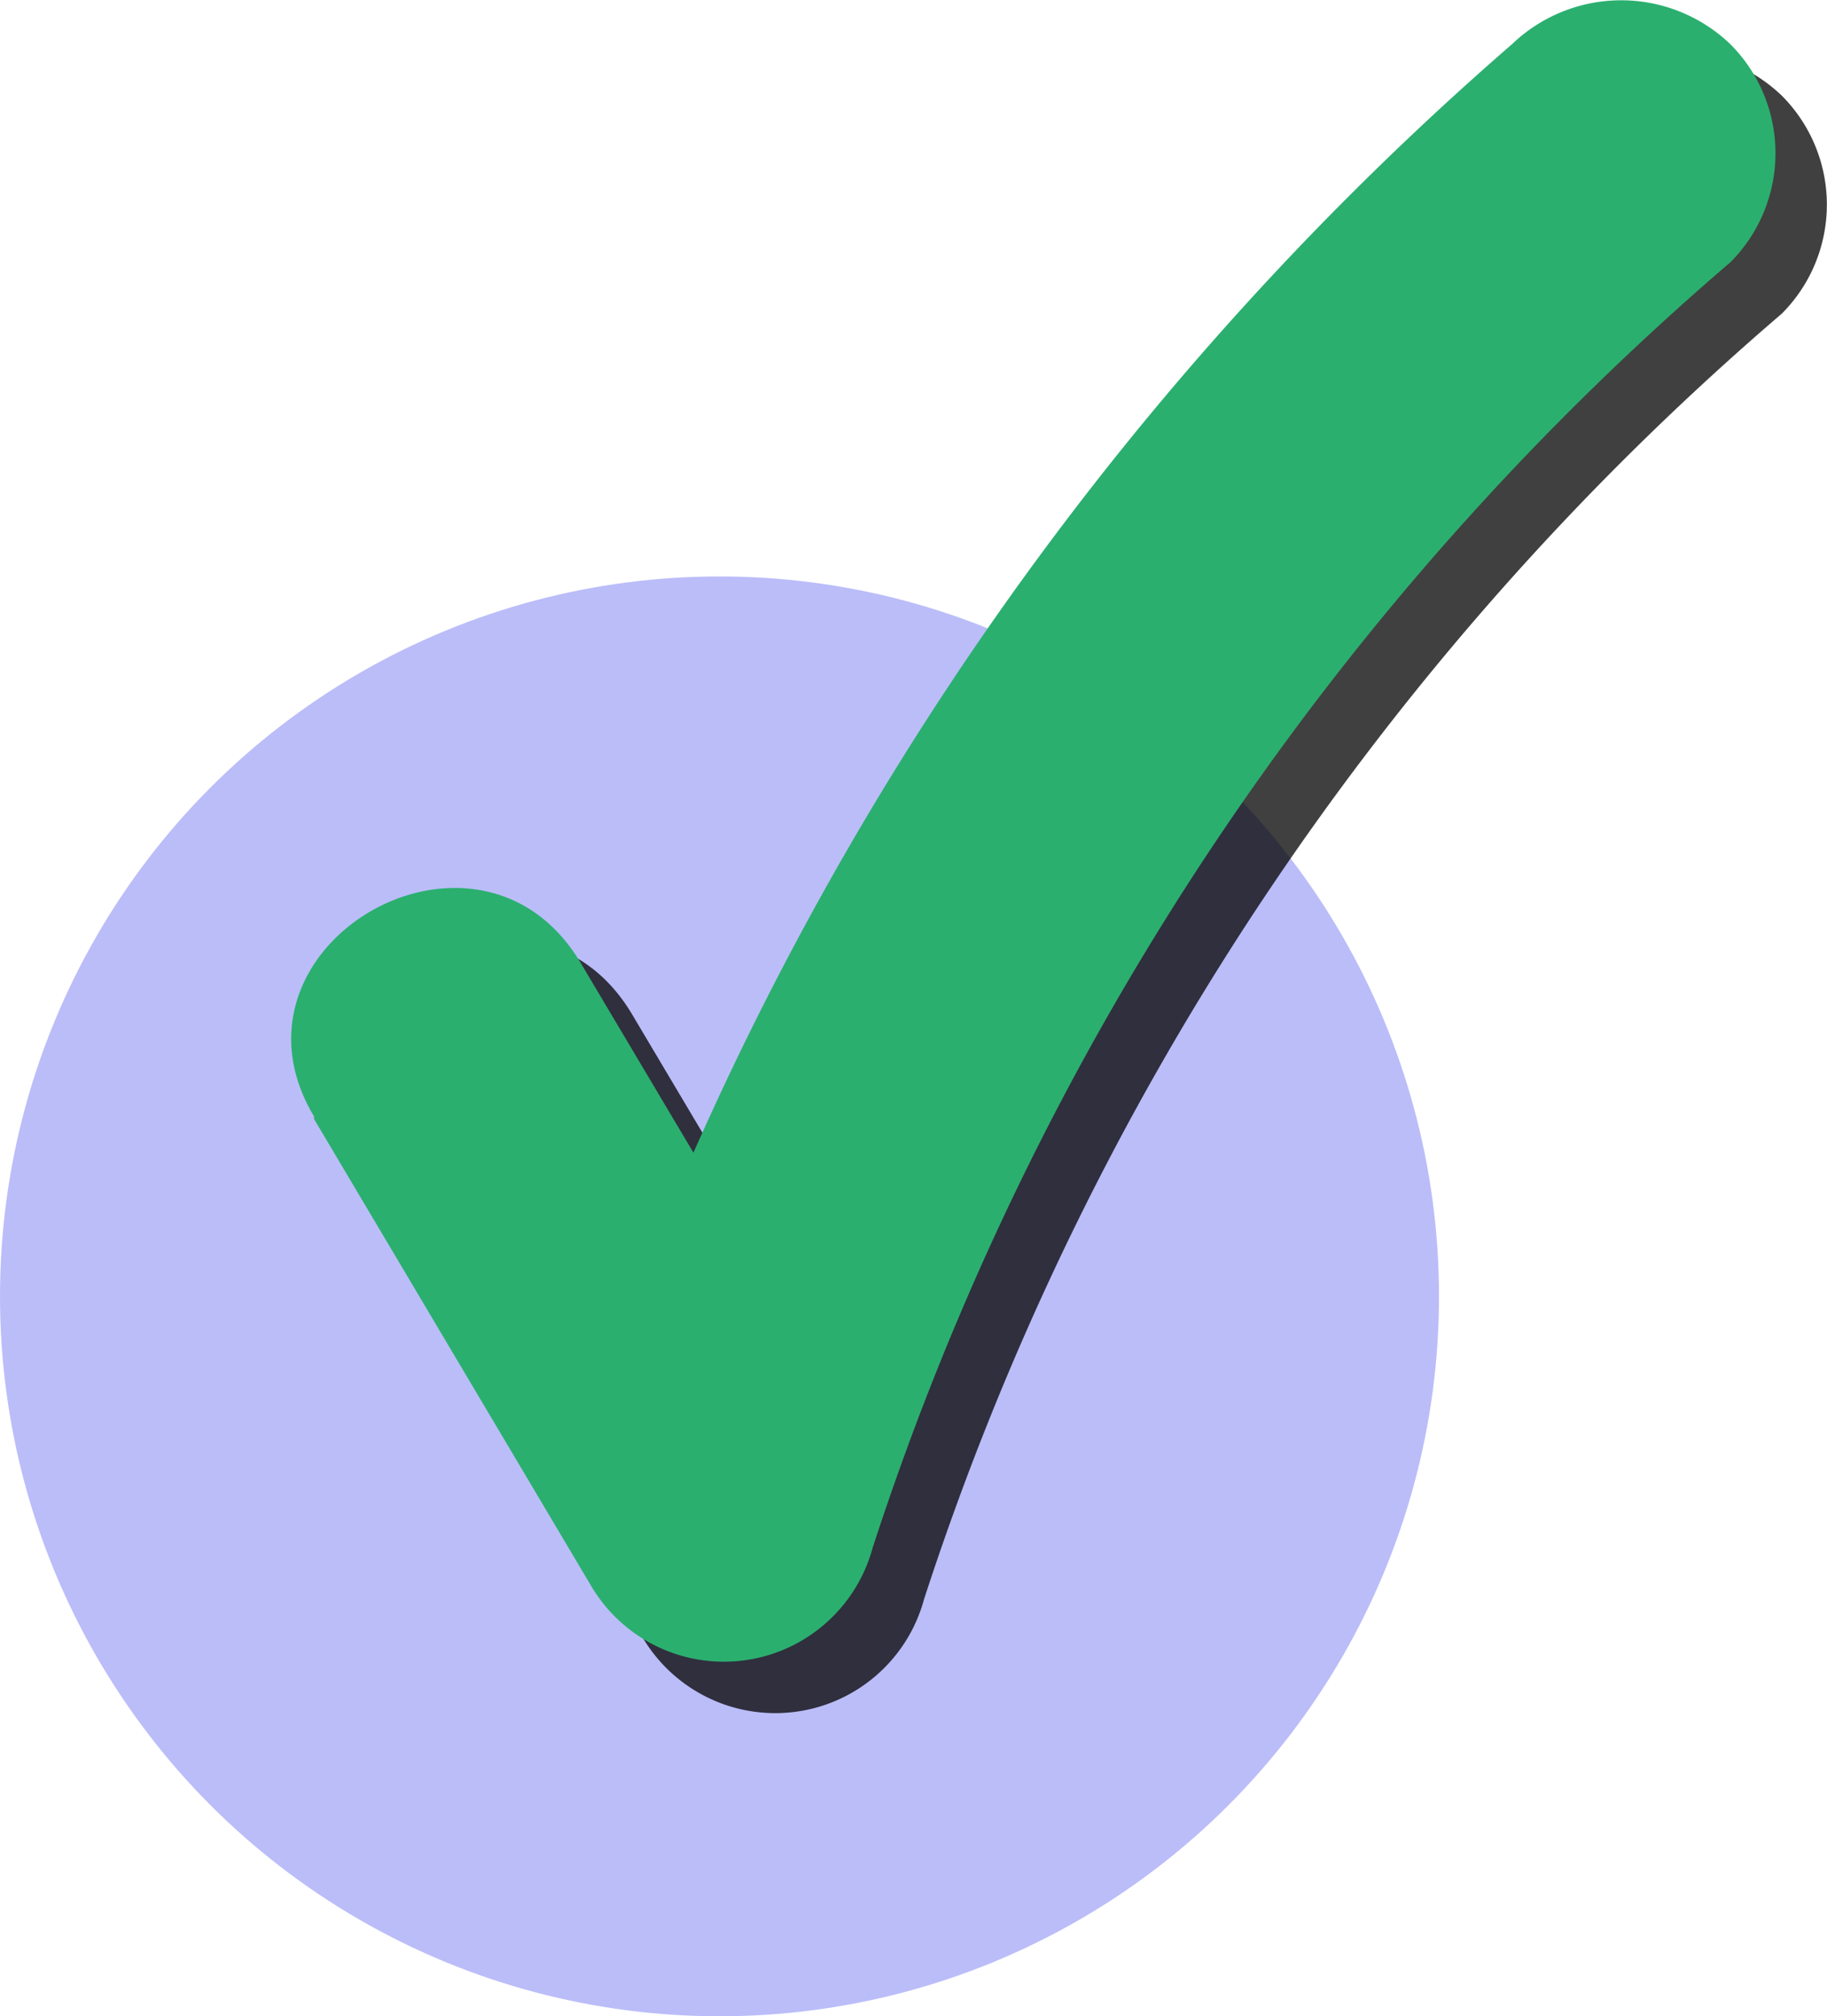 <svg xmlns="http://www.w3.org/2000/svg" id="Layer_1" data-name="Layer 1" viewBox="0 0 35.55 39.21"><defs><style>.cls-1{fill:#bbbdf9;}.cls-2{opacity:0.75;}.cls-3{fill:#2baf6f;}</style></defs><circle class="cls-1" cx="14" cy="25.21" r="14"></circle><g class="cls-2"><path d="M114.44,128.46l5.38,9.06a3,3,0,0,0,4.1,1.09,3,3,0,0,0,1.39-1.81,55.5,55.5,0,0,1,16.69-25,3,3,0,0,0,0-4.24,3.07,3.07,0,0,0-4.25,0,61.4,61.4,0,0,0-18.23,27.61l5.48-.71-5.38-9.05c-2-3.32-7.16-.31-5.18,3Z" transform="translate(-107.33 -105.7)"></path></g><path class="cls-3" d="M113.44,127.46l5.38,9.06a3,3,0,0,0,4.1,1.09,3,3,0,0,0,1.39-1.81,55.5,55.5,0,0,1,16.69-25,3,3,0,0,0,0-4.24,3.07,3.07,0,0,0-4.25,0,61.4,61.4,0,0,0-18.23,27.61l5.48-.71-5.38-9.05c-2-3.32-7.16-.31-5.18,3Z" transform="translate(-107.33 -105.7)"></path></svg>